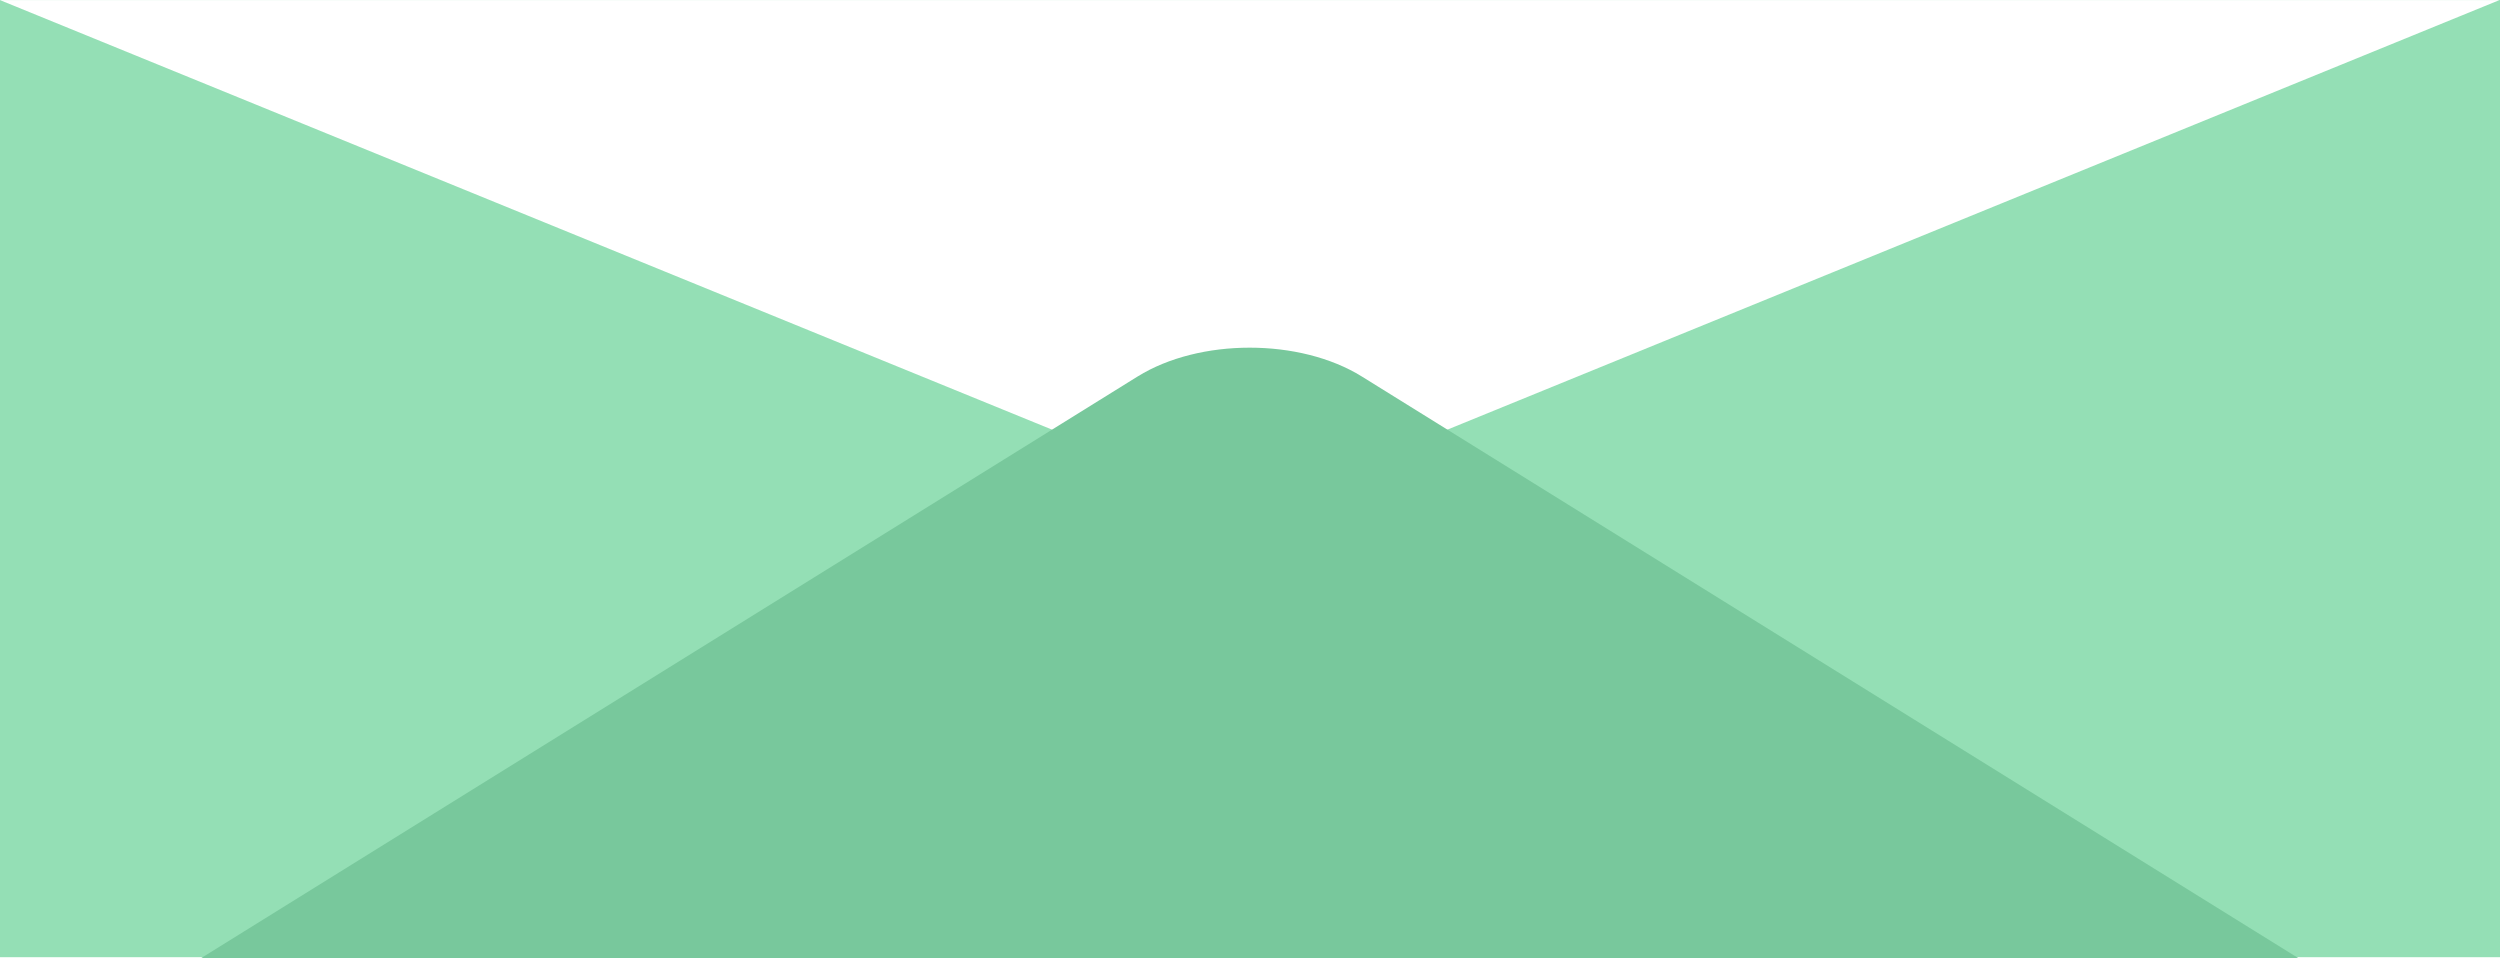 <svg xmlns="http://www.w3.org/2000/svg" width="100%" height="100%" preserveAspectRatio="none" viewBox="0 0 1366 523.486">
  <g id="Group_379" data-name="Group 379" transform="translate(0 -3298)">
    <path id="Subtraction_3" data-name="Subtraction 3" d="M-116-533H-1482v-522.946l623.165,254.43a130.834,130.834,0,0,0,27.92,7.57,195.121,195.121,0,0,0,31.759,2.523,195.119,195.119,0,0,0,31.759-2.523,130.825,130.825,0,0,0,27.919-7.57l623.165-254.432H-1482V-1056H-116v523Z" transform="translate(1482 4354)" fill="#94dfb5"/>
    <path id="Intersection_4" data-name="Intersection 4" d="M-.077,17.433,511.559-300.32c33.846-21.021,88.721-21.021,122.567,0L1145.762,17.433Z" transform="translate(110 3804.053)" fill="#78c89c"/>
  </g>
</svg>
